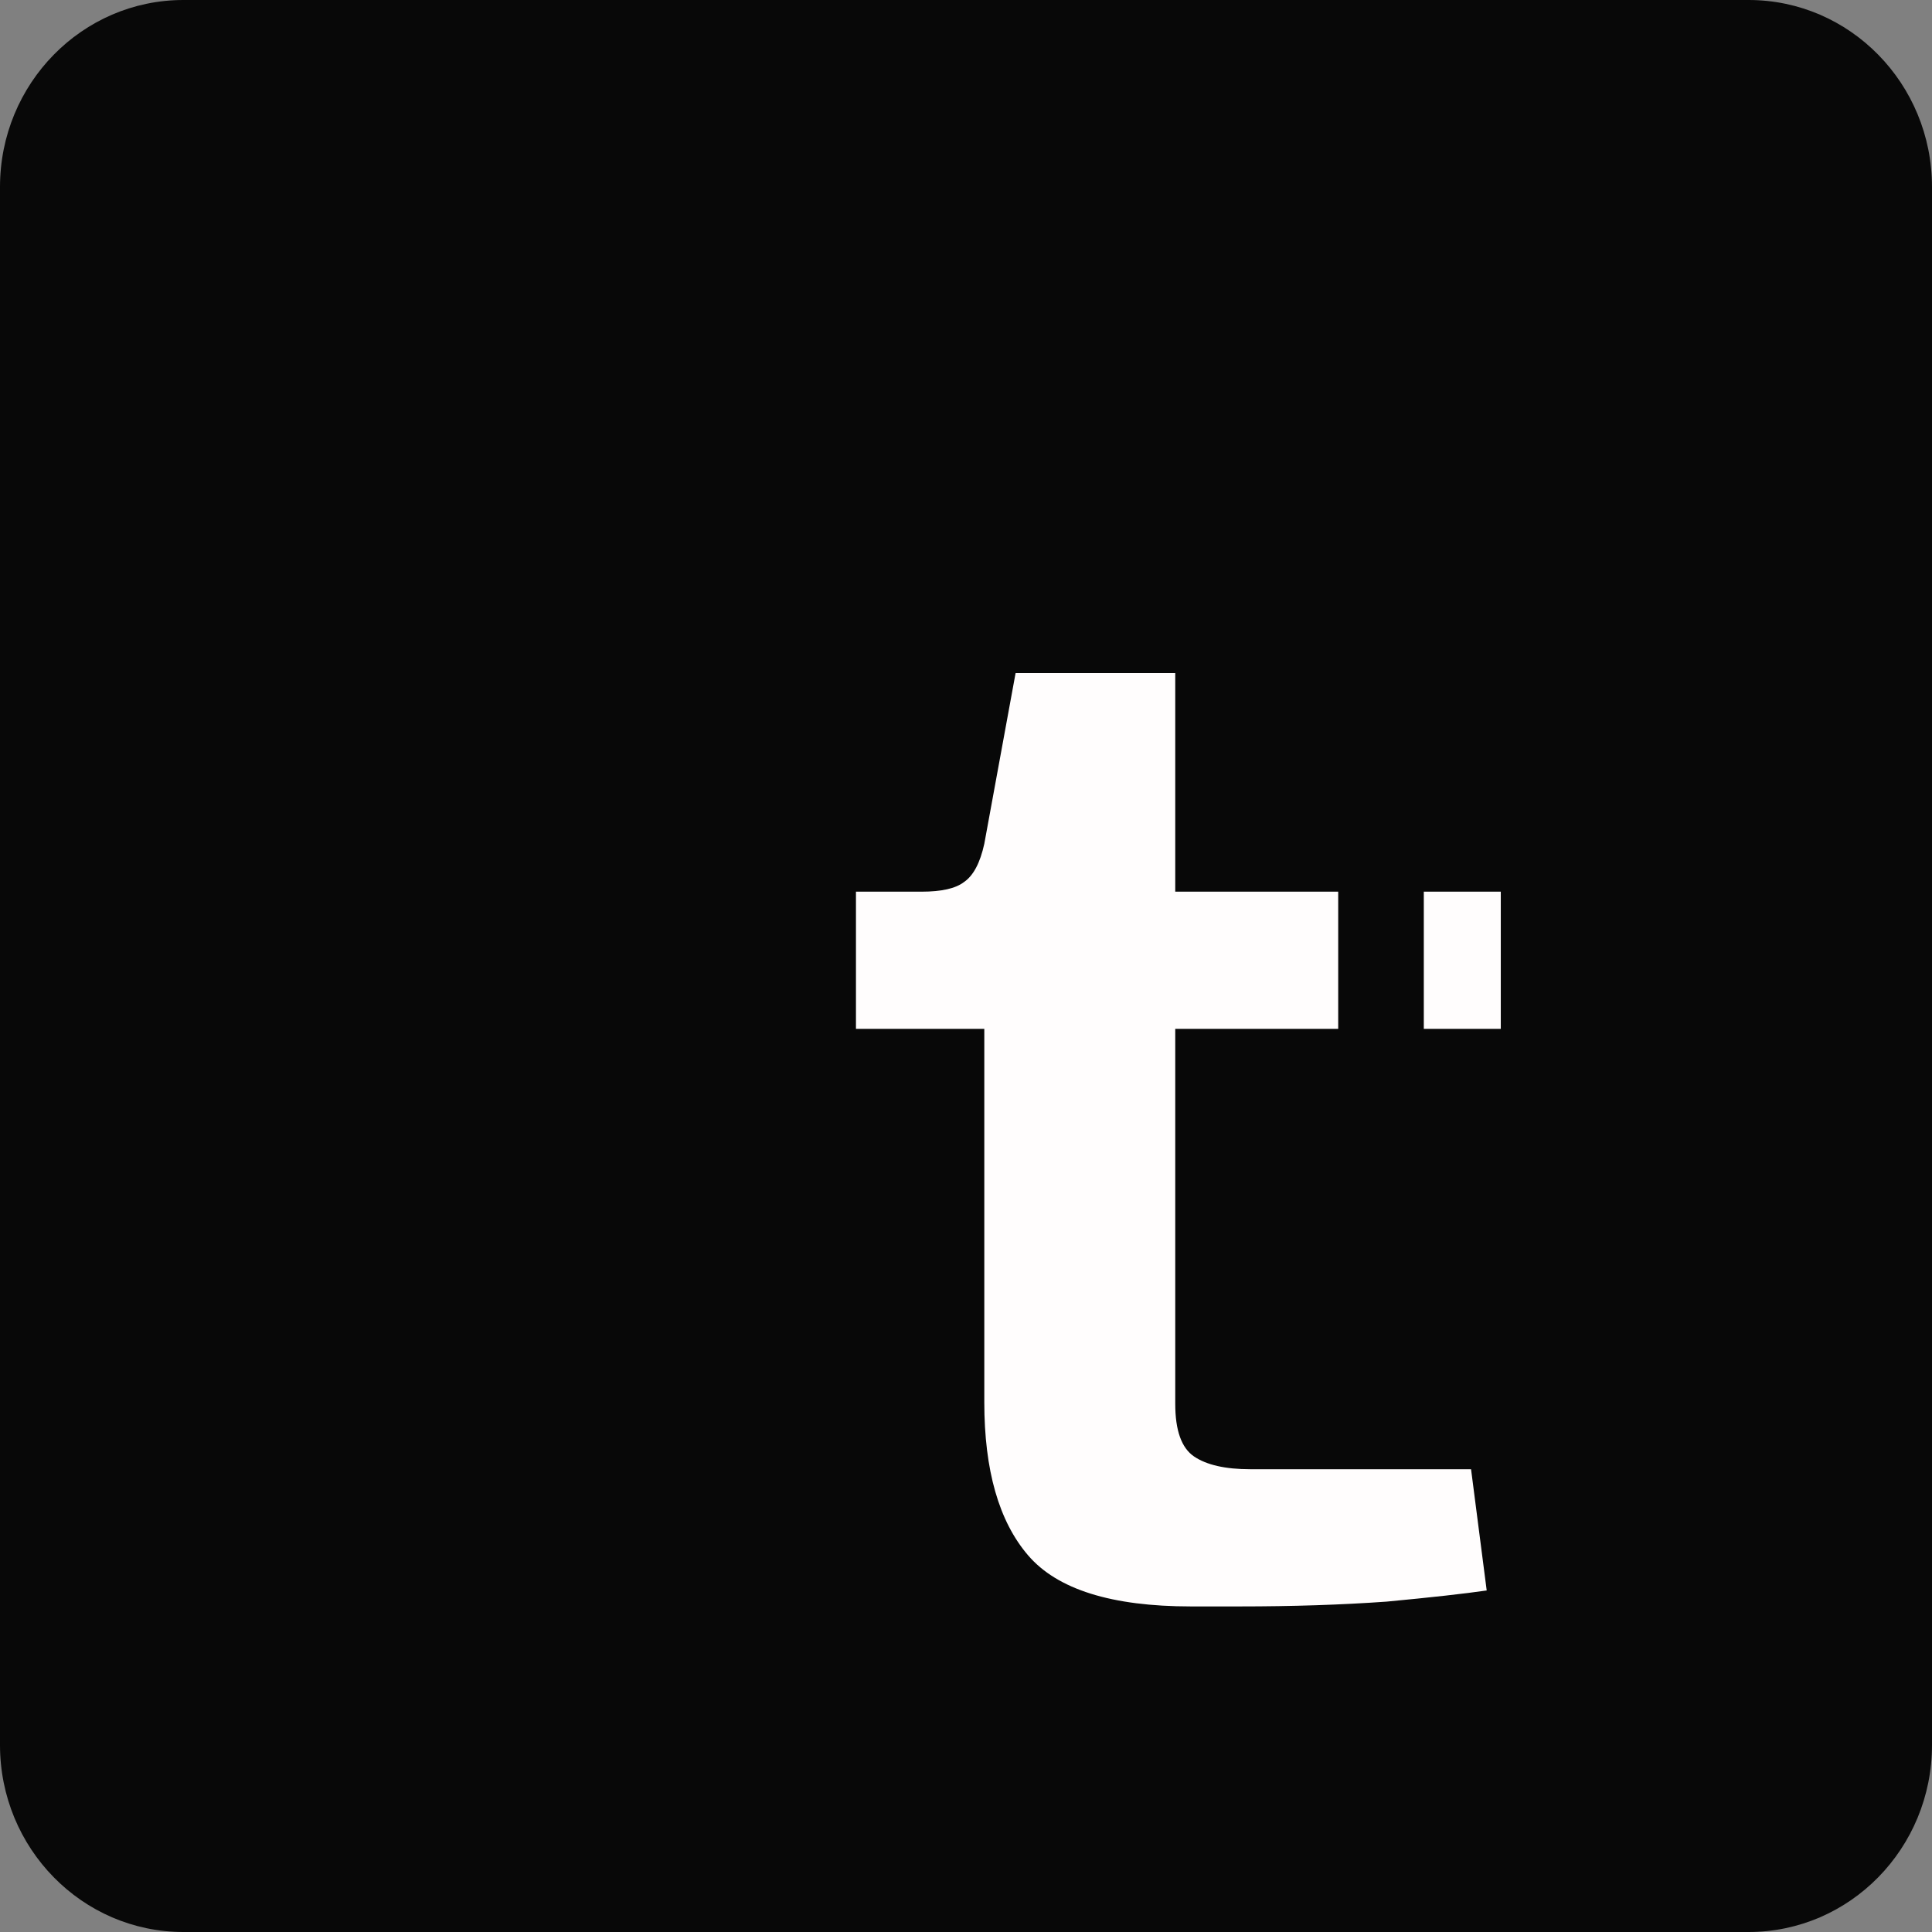 <svg width="72" height="72" viewBox="0 0 72 72" fill="none" xmlns="http://www.w3.org/2000/svg">
<rect x="0" y="0" width="72" height="72" fill="#808080" stroke="none"/>
<g clip-path="url(#clip0_26_9)">
<path d="M65.165 0H6.835C3.06 0 0 3.12 0 6.968V65.032C0 68.88 3.06 72 6.835 72H65.165C68.94 72 72 68.88 72 65.032V6.968C72 3.12 68.94 0 65.165 0Z" fill="#080808"/>
<path d="M44.381 59.867C41.426 59.867 39.404 59.233 38.315 57.964C37.226 56.696 36.682 54.793 36.682 52.256V38.343H31.899V33.23H34.349C35.087 33.23 35.612 33.111 35.923 32.873C36.273 32.635 36.526 32.159 36.682 31.446L37.848 25.084H43.798V33.23H55.93V38.343H43.798V52.316C43.798 53.306 44.031 53.961 44.498 54.278C44.965 54.595 45.664 54.754 46.598 54.754H54.822L55.405 59.272C54.589 59.391 53.344 59.53 51.672 59.688C50 59.807 48.173 59.867 46.189 59.867H44.381Z" fill="#FFFDFD"/>
<path d="M53.061 29.673H49.871V42.215H53.061V29.673Z" fill="#080808"/>
</g>
<defs>
<clipPath id="clip0_26_9">
<rect width="72" height="72" fill="white"/>
</clipPath>
</defs>
</svg>
